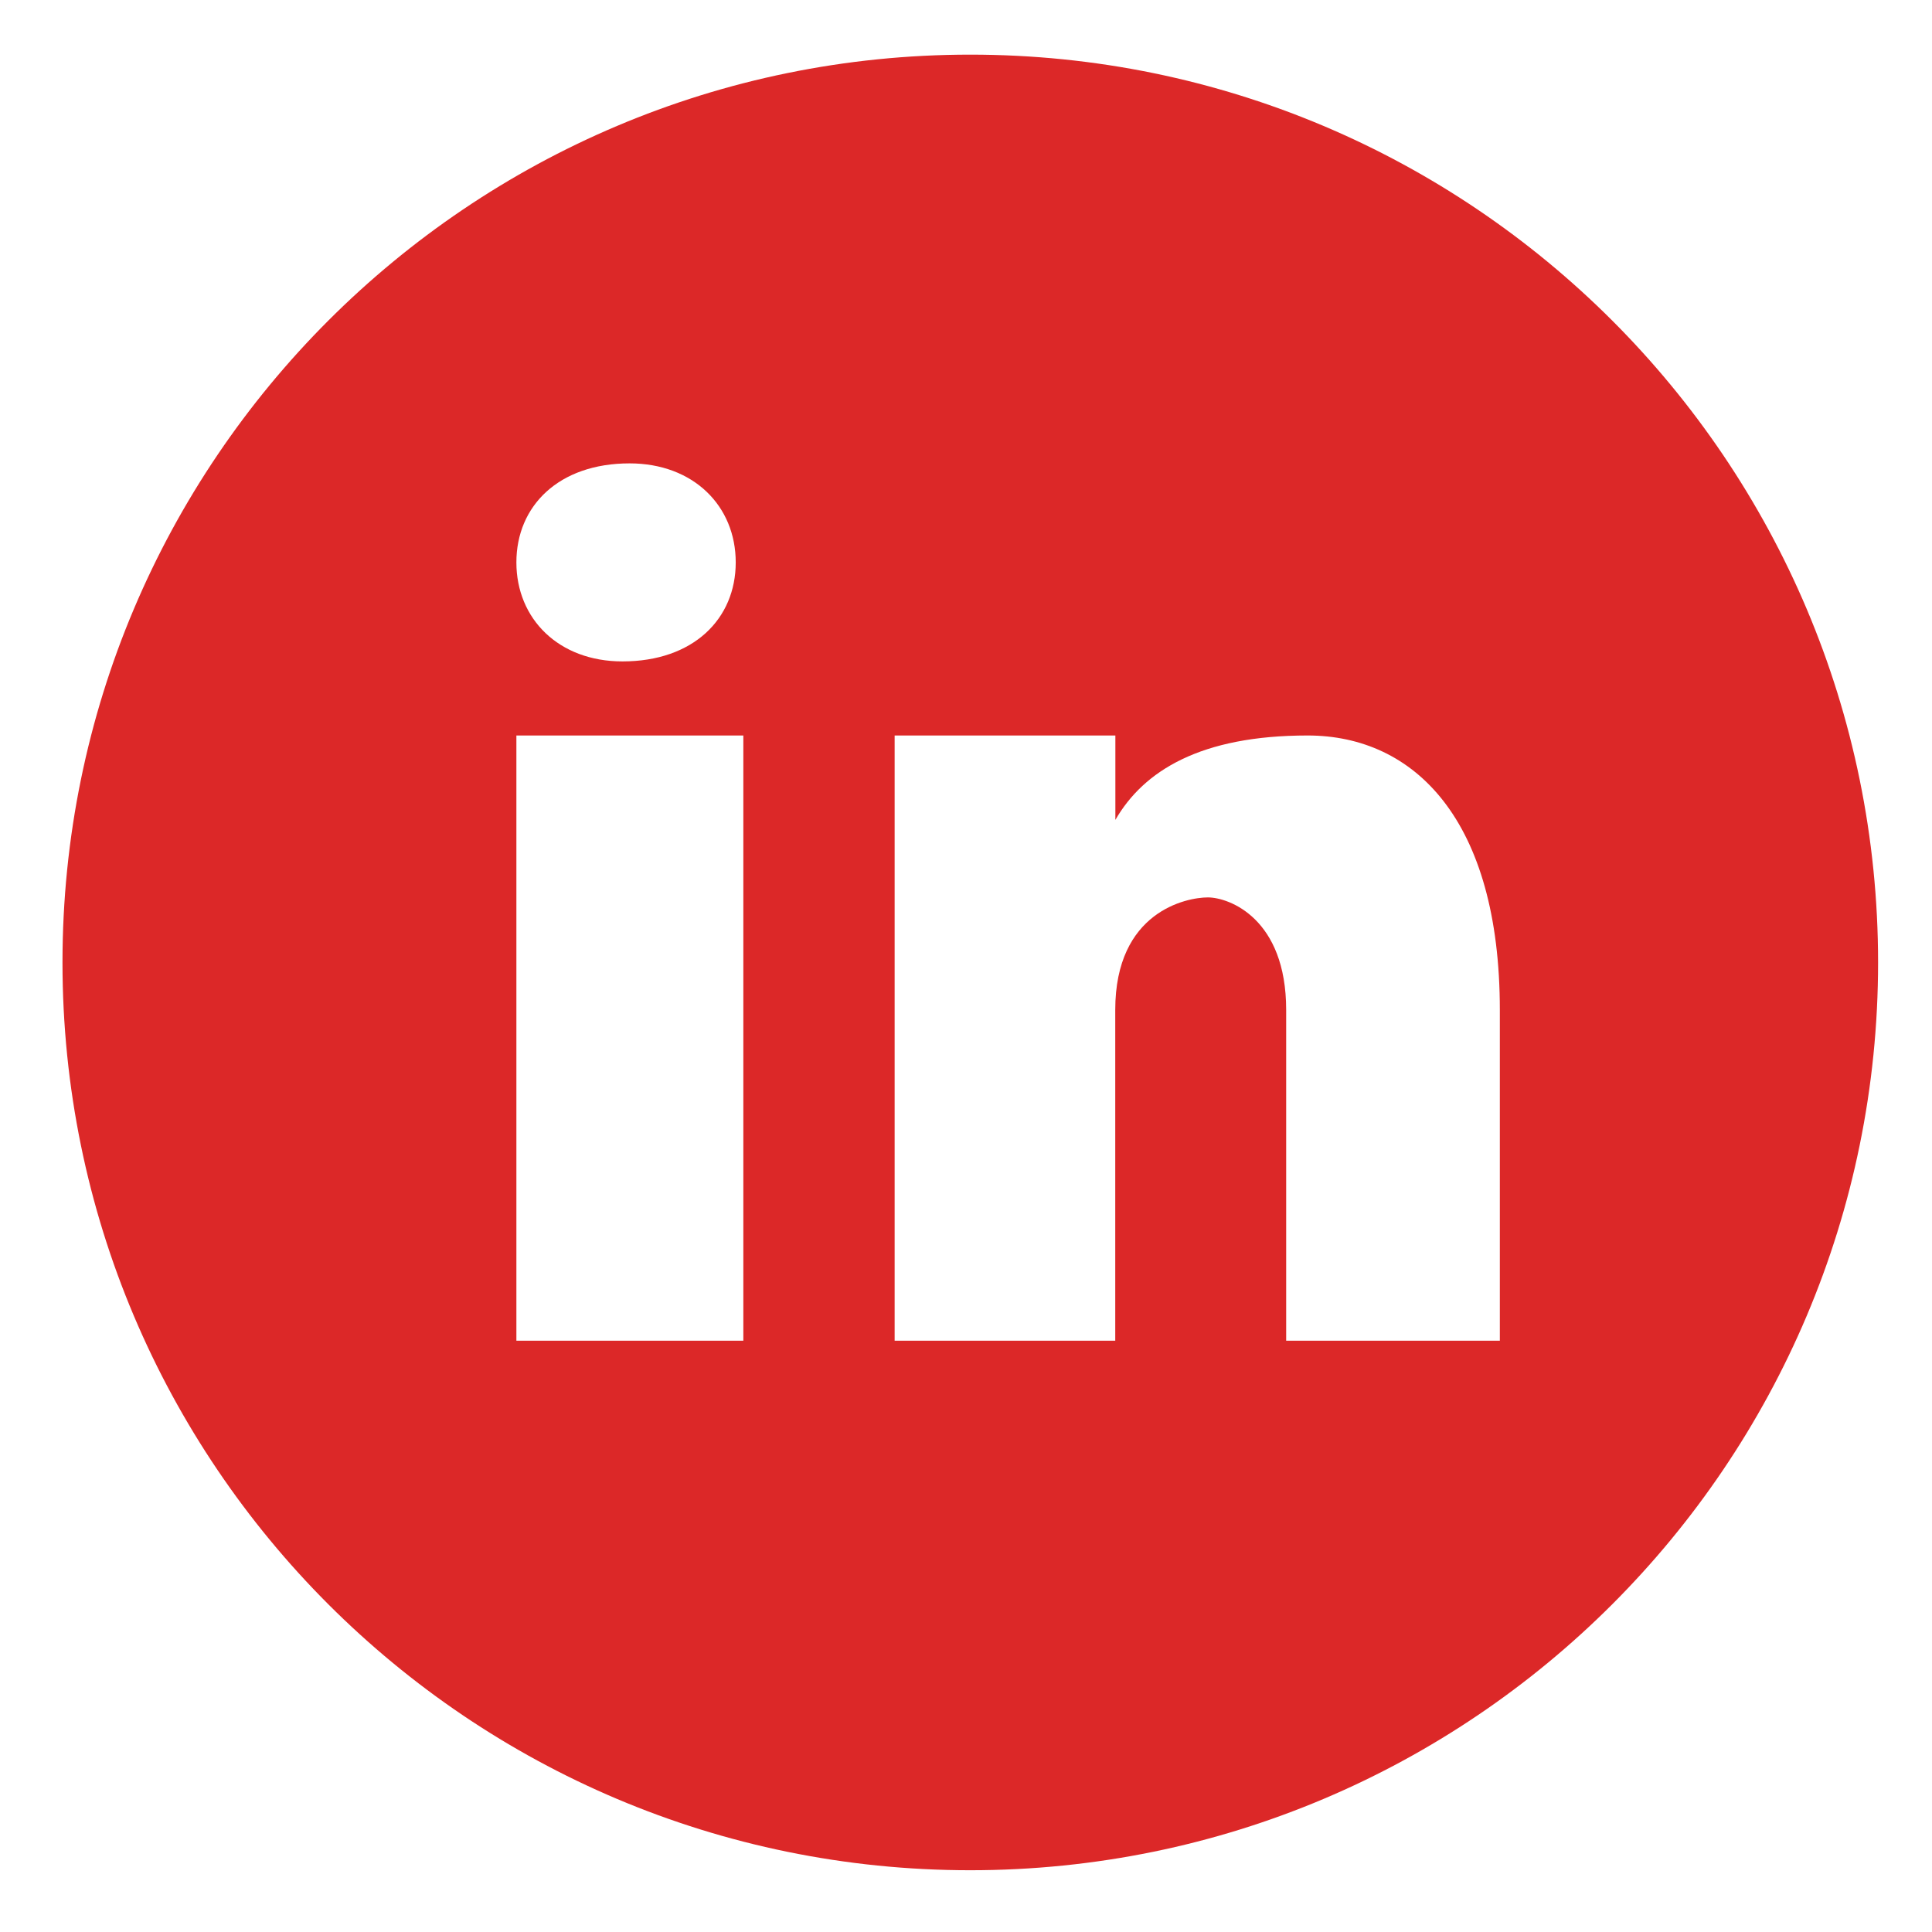 <?xml version="1.0" encoding="UTF-8" standalone="no"?>
<svg
   viewBox="0 0 32 32"
   width="32"
   height="32"
   version="1.1"
   id="svg1"
   sodipodi:docname="icons8-linkedin-circled.svg"
   inkscape:export-filename="li.png"
   inkscape:export-xdpi="96"
   inkscape:export-ydpi="96"
   inkscape:version="1.3.2 (091e20e, 2023-11-25, custom)"
   xmlns:inkscape="http://www.inkscape.org/namespaces/inkscape"
   xmlns:sodipodi="http://sodipodi.sourceforge.net/DTD/sodipodi-0.dtd"
   xmlns="http://www.w3.org/2000/svg"
   xmlns:svg="http://www.w3.org/2000/svg">
  <defs
     id="defs1" />
  <sodipodi:namedview
     id="namedview1"
     pagecolor="#ffffff"
     bordercolor="#000000"
     borderopacity="0.25"
     inkscape:showpageshadow="2"
     inkscape:pageopacity="0.0"
     inkscape:pagecheckerboard="0"
     inkscape:deskcolor="#d1d1d1"
     inkscape:zoom="26.799347"
     inkscape:cx="10.74653"
     inkscape:cy="19.198229"
     inkscape:window-width="2560"
     inkscape:window-height="1351"
     inkscape:window-x="-9"
     inkscape:window-y="-9"
     inkscape:window-maximized="1"
     inkscape:current-layer="svg1" />
  <path
     d="m 16.071,0.905 c -8.304,0 -15.036,6.732 -15.036,15.036 0,8.304 6.732,15.036 15.036,15.036 8.304,0 15.036,-6.732 15.036,-15.036 0,-8.304 -6.732,-15.036 -15.036,-15.036 z M 10.428,7.675 c 1.055,0 1.758,0.703 1.758,1.64 0,0.937 -0.703,1.64 -1.875,1.64 -1.055,0.001 -1.758,-0.703 -1.758,-1.64 0,-0.937 0.703,-1.64 1.875,-1.64 z M 12.312,22.206 H 8.553 V 12.182 H 12.312 Z m 12.53,0 h -3.539 v -5.478 c 0,-1.515 -0.944,-1.864 -1.297,-1.864 -0.353,0 -1.534,0.233 -1.534,1.864 0,0.233 0,5.478 0,5.478 H 14.818 V 12.182 h 3.656 v 1.398 c 0.471,-0.816 1.415,-1.398 3.184,-1.398 1.769,0 3.184,1.398 3.184,4.546 z"
     id="path1"
     style="stroke-width:1.253;fill:#dc2828;fill-opacity:1" />
</svg>
